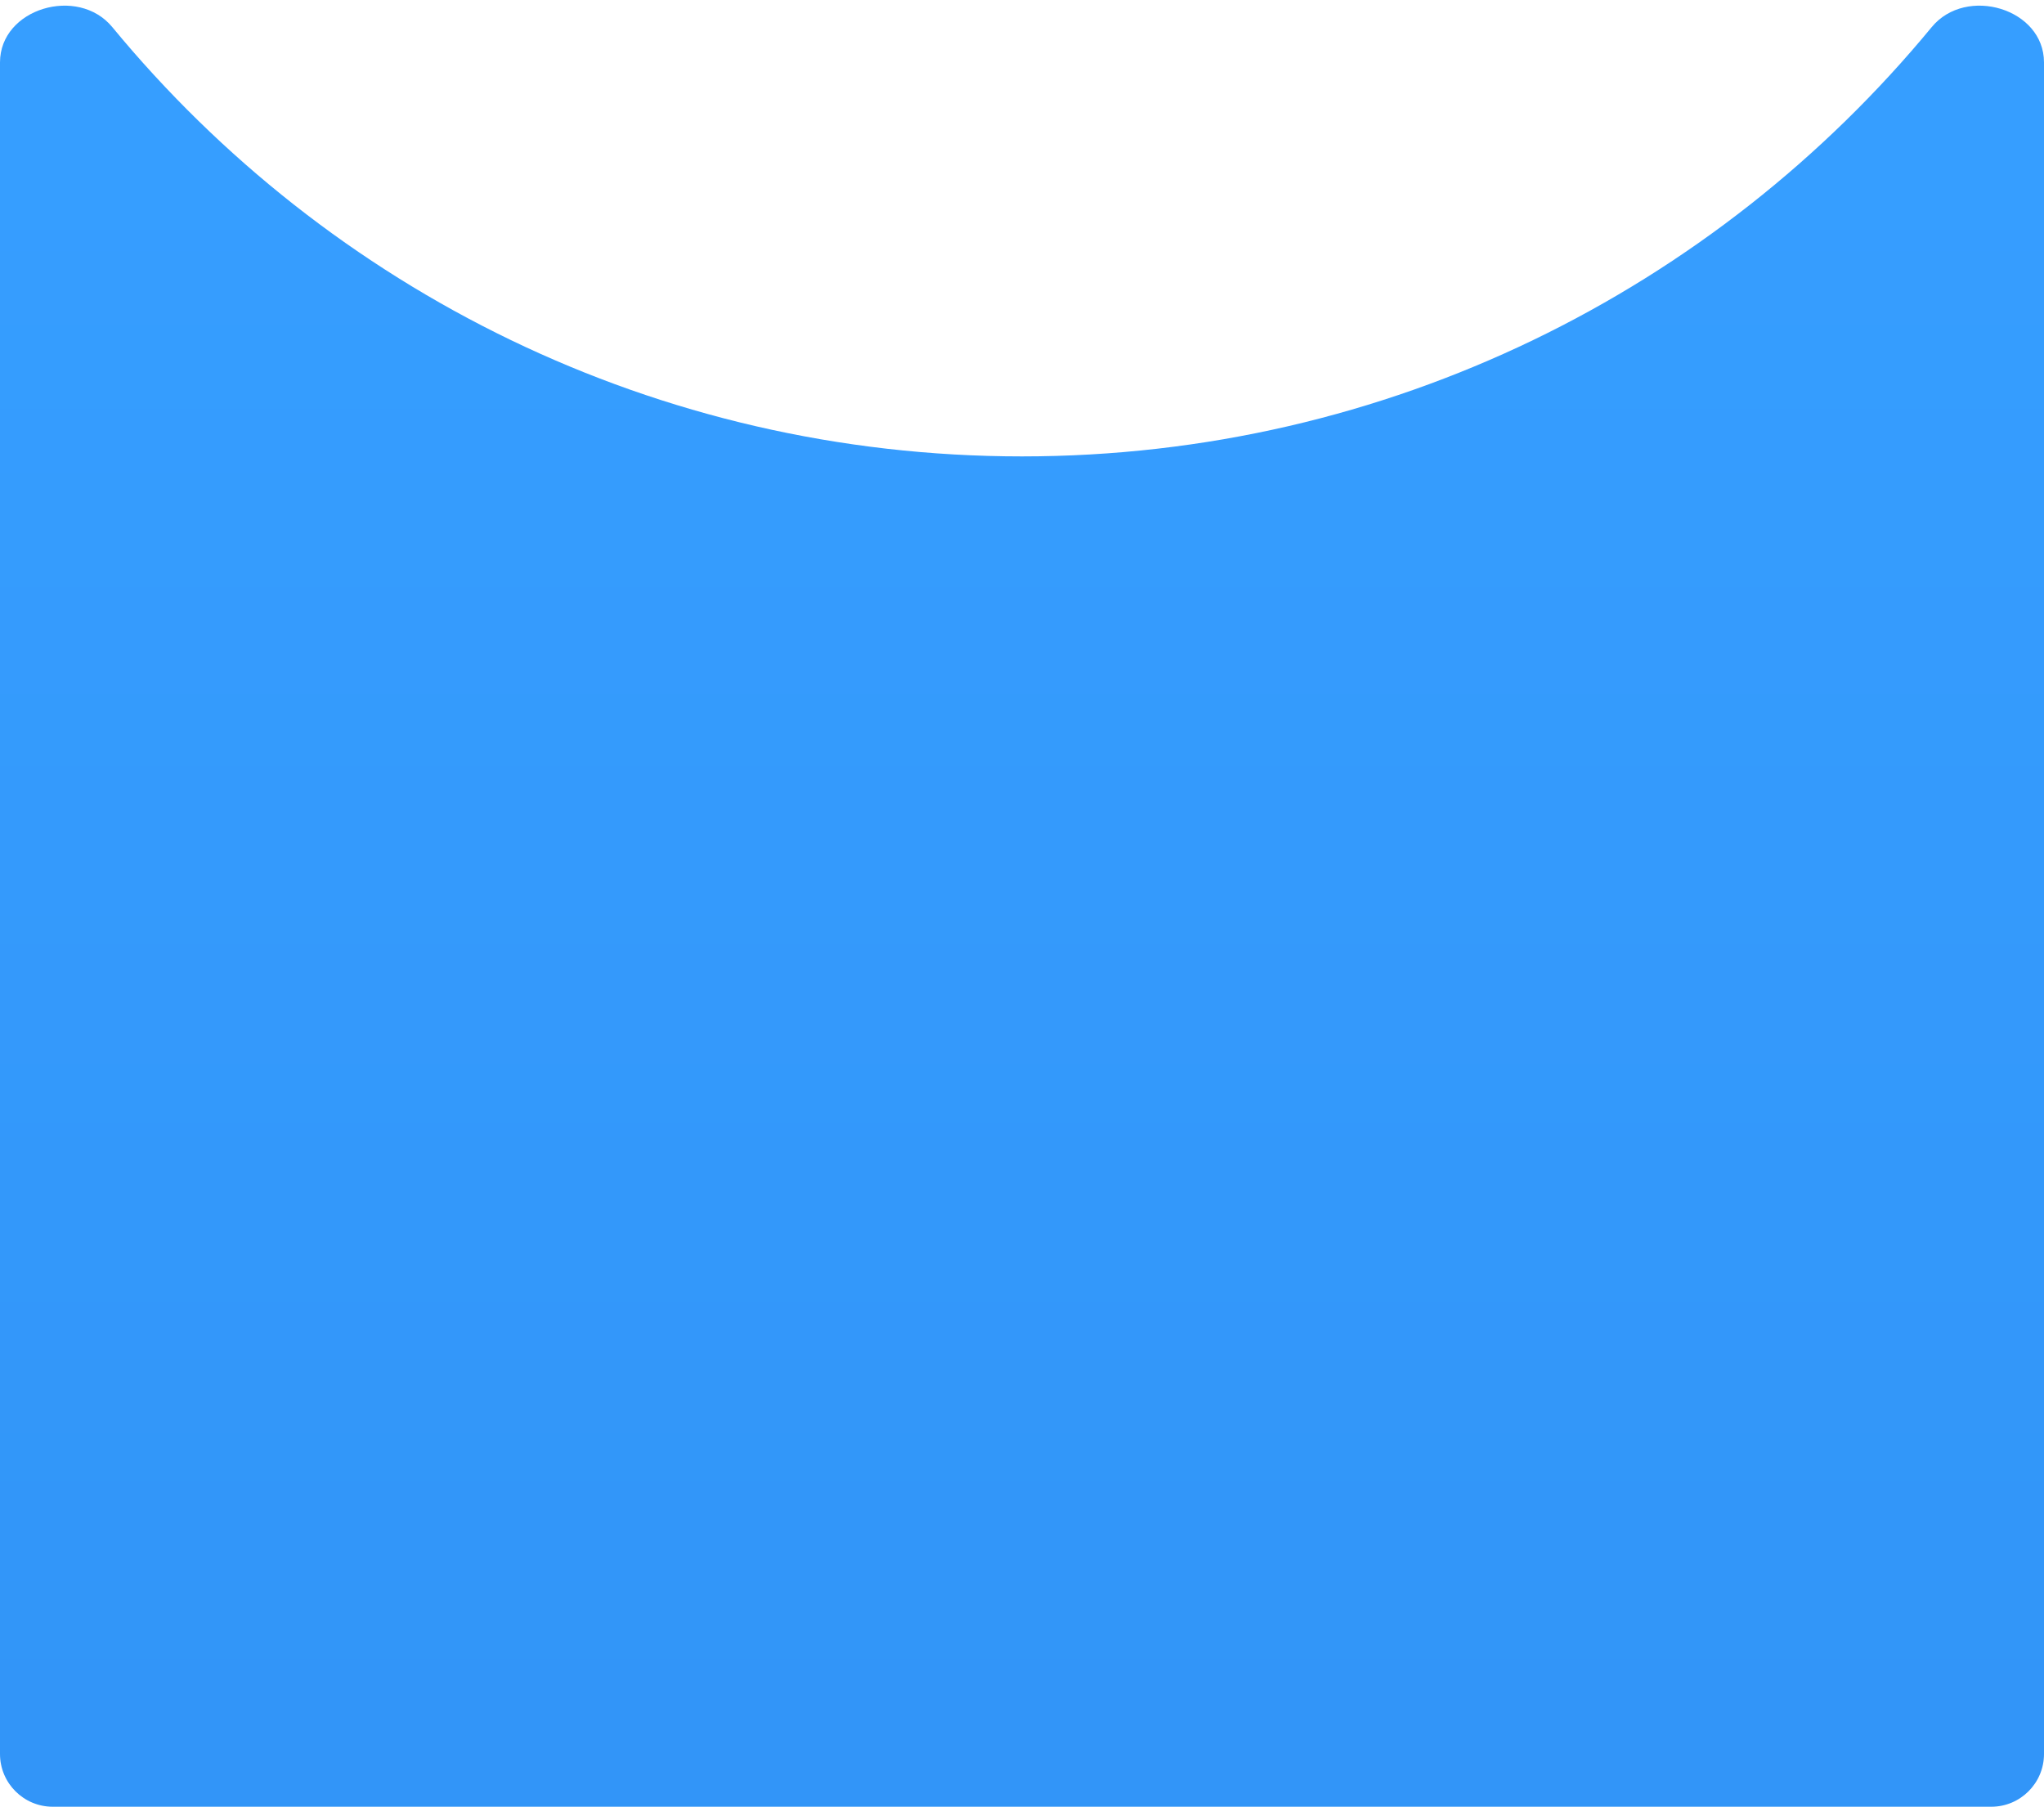 <?xml version="1.0" encoding="UTF-8"?> <svg xmlns="http://www.w3.org/2000/svg" width="310" height="274" viewBox="0 0 310 274" fill="none"> <path fill-rule="evenodd" clip-rule="evenodd" d="M3.45936e-05 9.465C3.49516e-05 1.276 11.818 -2.211 17.028 4.108C49.809 43.868 99.445 69.215 155 69.215C210.555 69.215 260.191 43.868 292.972 4.108C298.182 -2.211 310 1.276 310 9.465L310 266C310 270.418 306.418 274 302 274L8 274C3.582 274 2.3187e-05 270.418 2.33802e-05 266L3.45936e-05 9.465Z" fill="url(#paint0_linear_300_55762)"></path> <defs> <linearGradient id="paint0_linear_300_55762" x1="155" y1="21.311" x2="155" y2="861.273" gradientUnits="userSpaceOnUse"> <stop stop-color="#369EFF"></stop> <stop offset="1" stop-color="#277FE6"></stop> </linearGradient> </defs> </svg> 